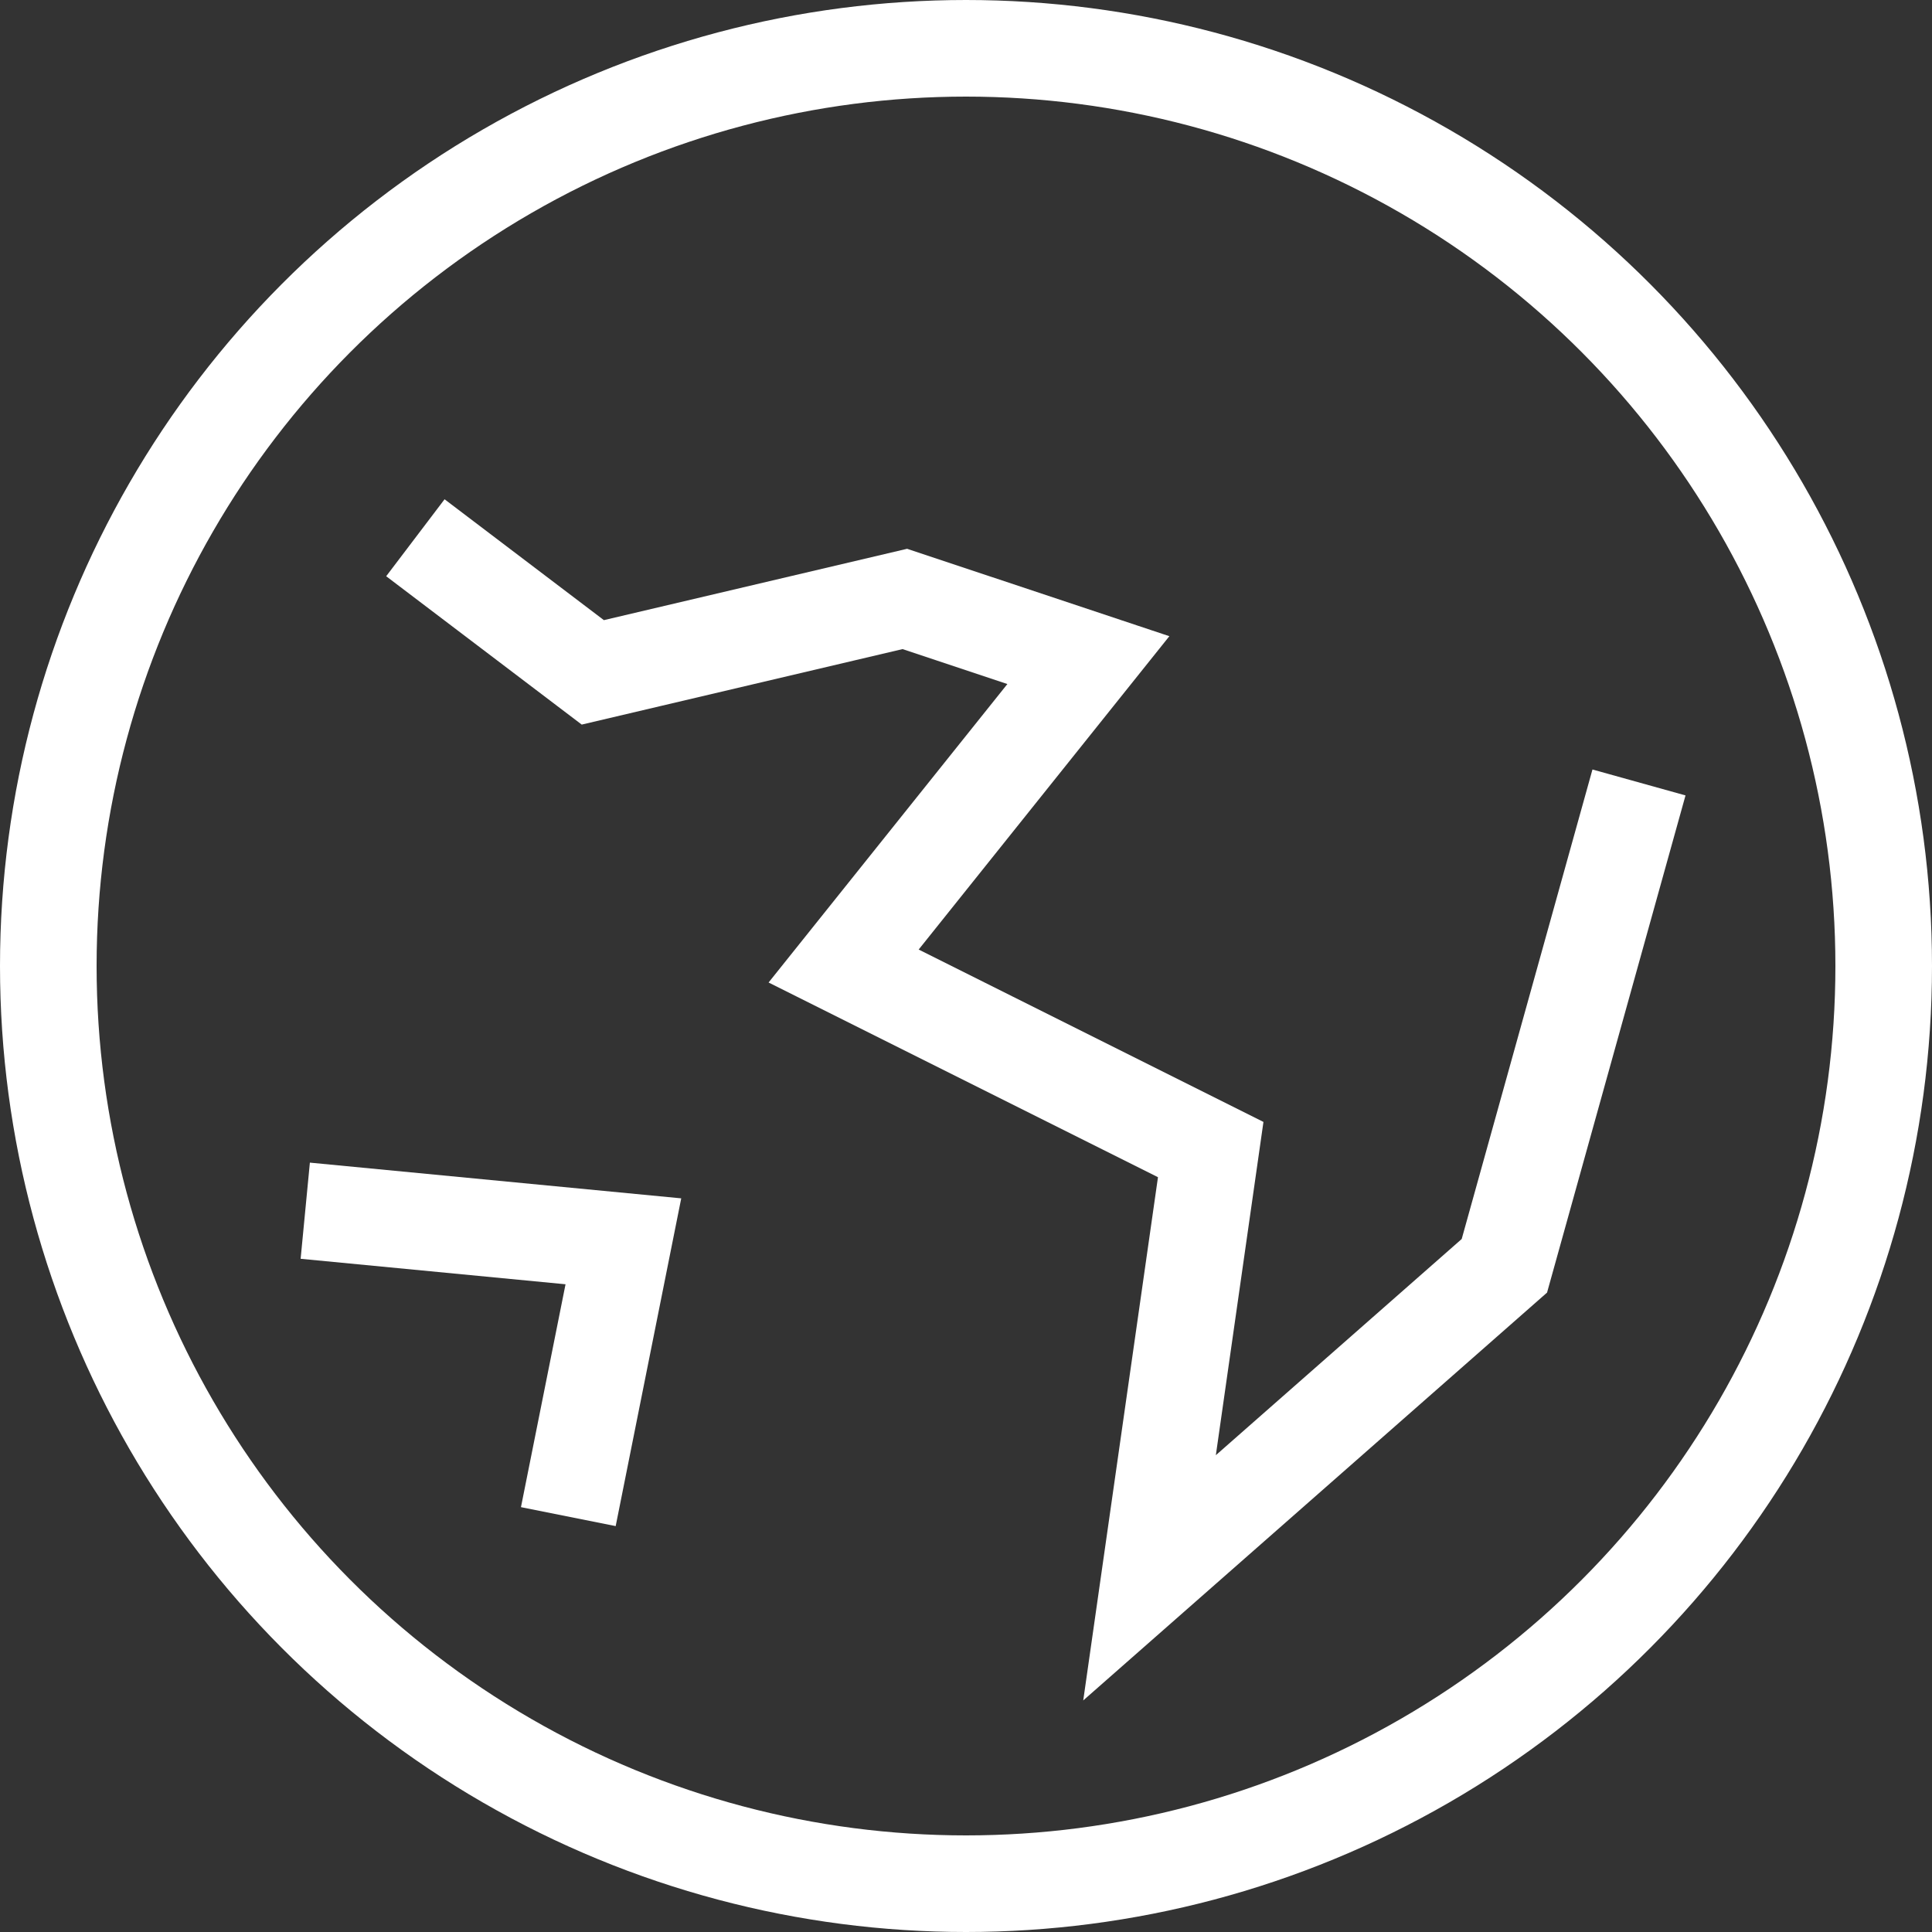 <svg xmlns="http://www.w3.org/2000/svg" viewBox="0 0 80 80"><rect x="0" y="0" width="80" height="80" fill="#333333" stroke="none"/><defs><style>
      .cls-1 {
        fill: none;
        stroke: #fff;
        stroke-miterlimit: 10;
        stroke-width: 4px;
      }
    </style></defs><g id="multilingual" transform="translate(1 1)"><circle id="Ellipse_34" data-name="Ellipse 34" class="cls-1" cx="38" cy="38" r="38" transform="translate(1 1)"></circle><path id="Path_1572" data-name="Path 1572" class="cls-1" d="M57.667,19.133,52.093,39.147,37.4,52.067l2.533-17.733-15.2-7.6L34.867,14.067l-7.6-2.533-12.92,3.04L7,9" transform="translate(9.2 12.267)"></path><path id="Path_1573" data-name="Path 1573" class="cls-1" d="M5.2,20l13.173,1.267-2.28,11.4" transform="translate(6.44 29.133)"></path></g></svg>